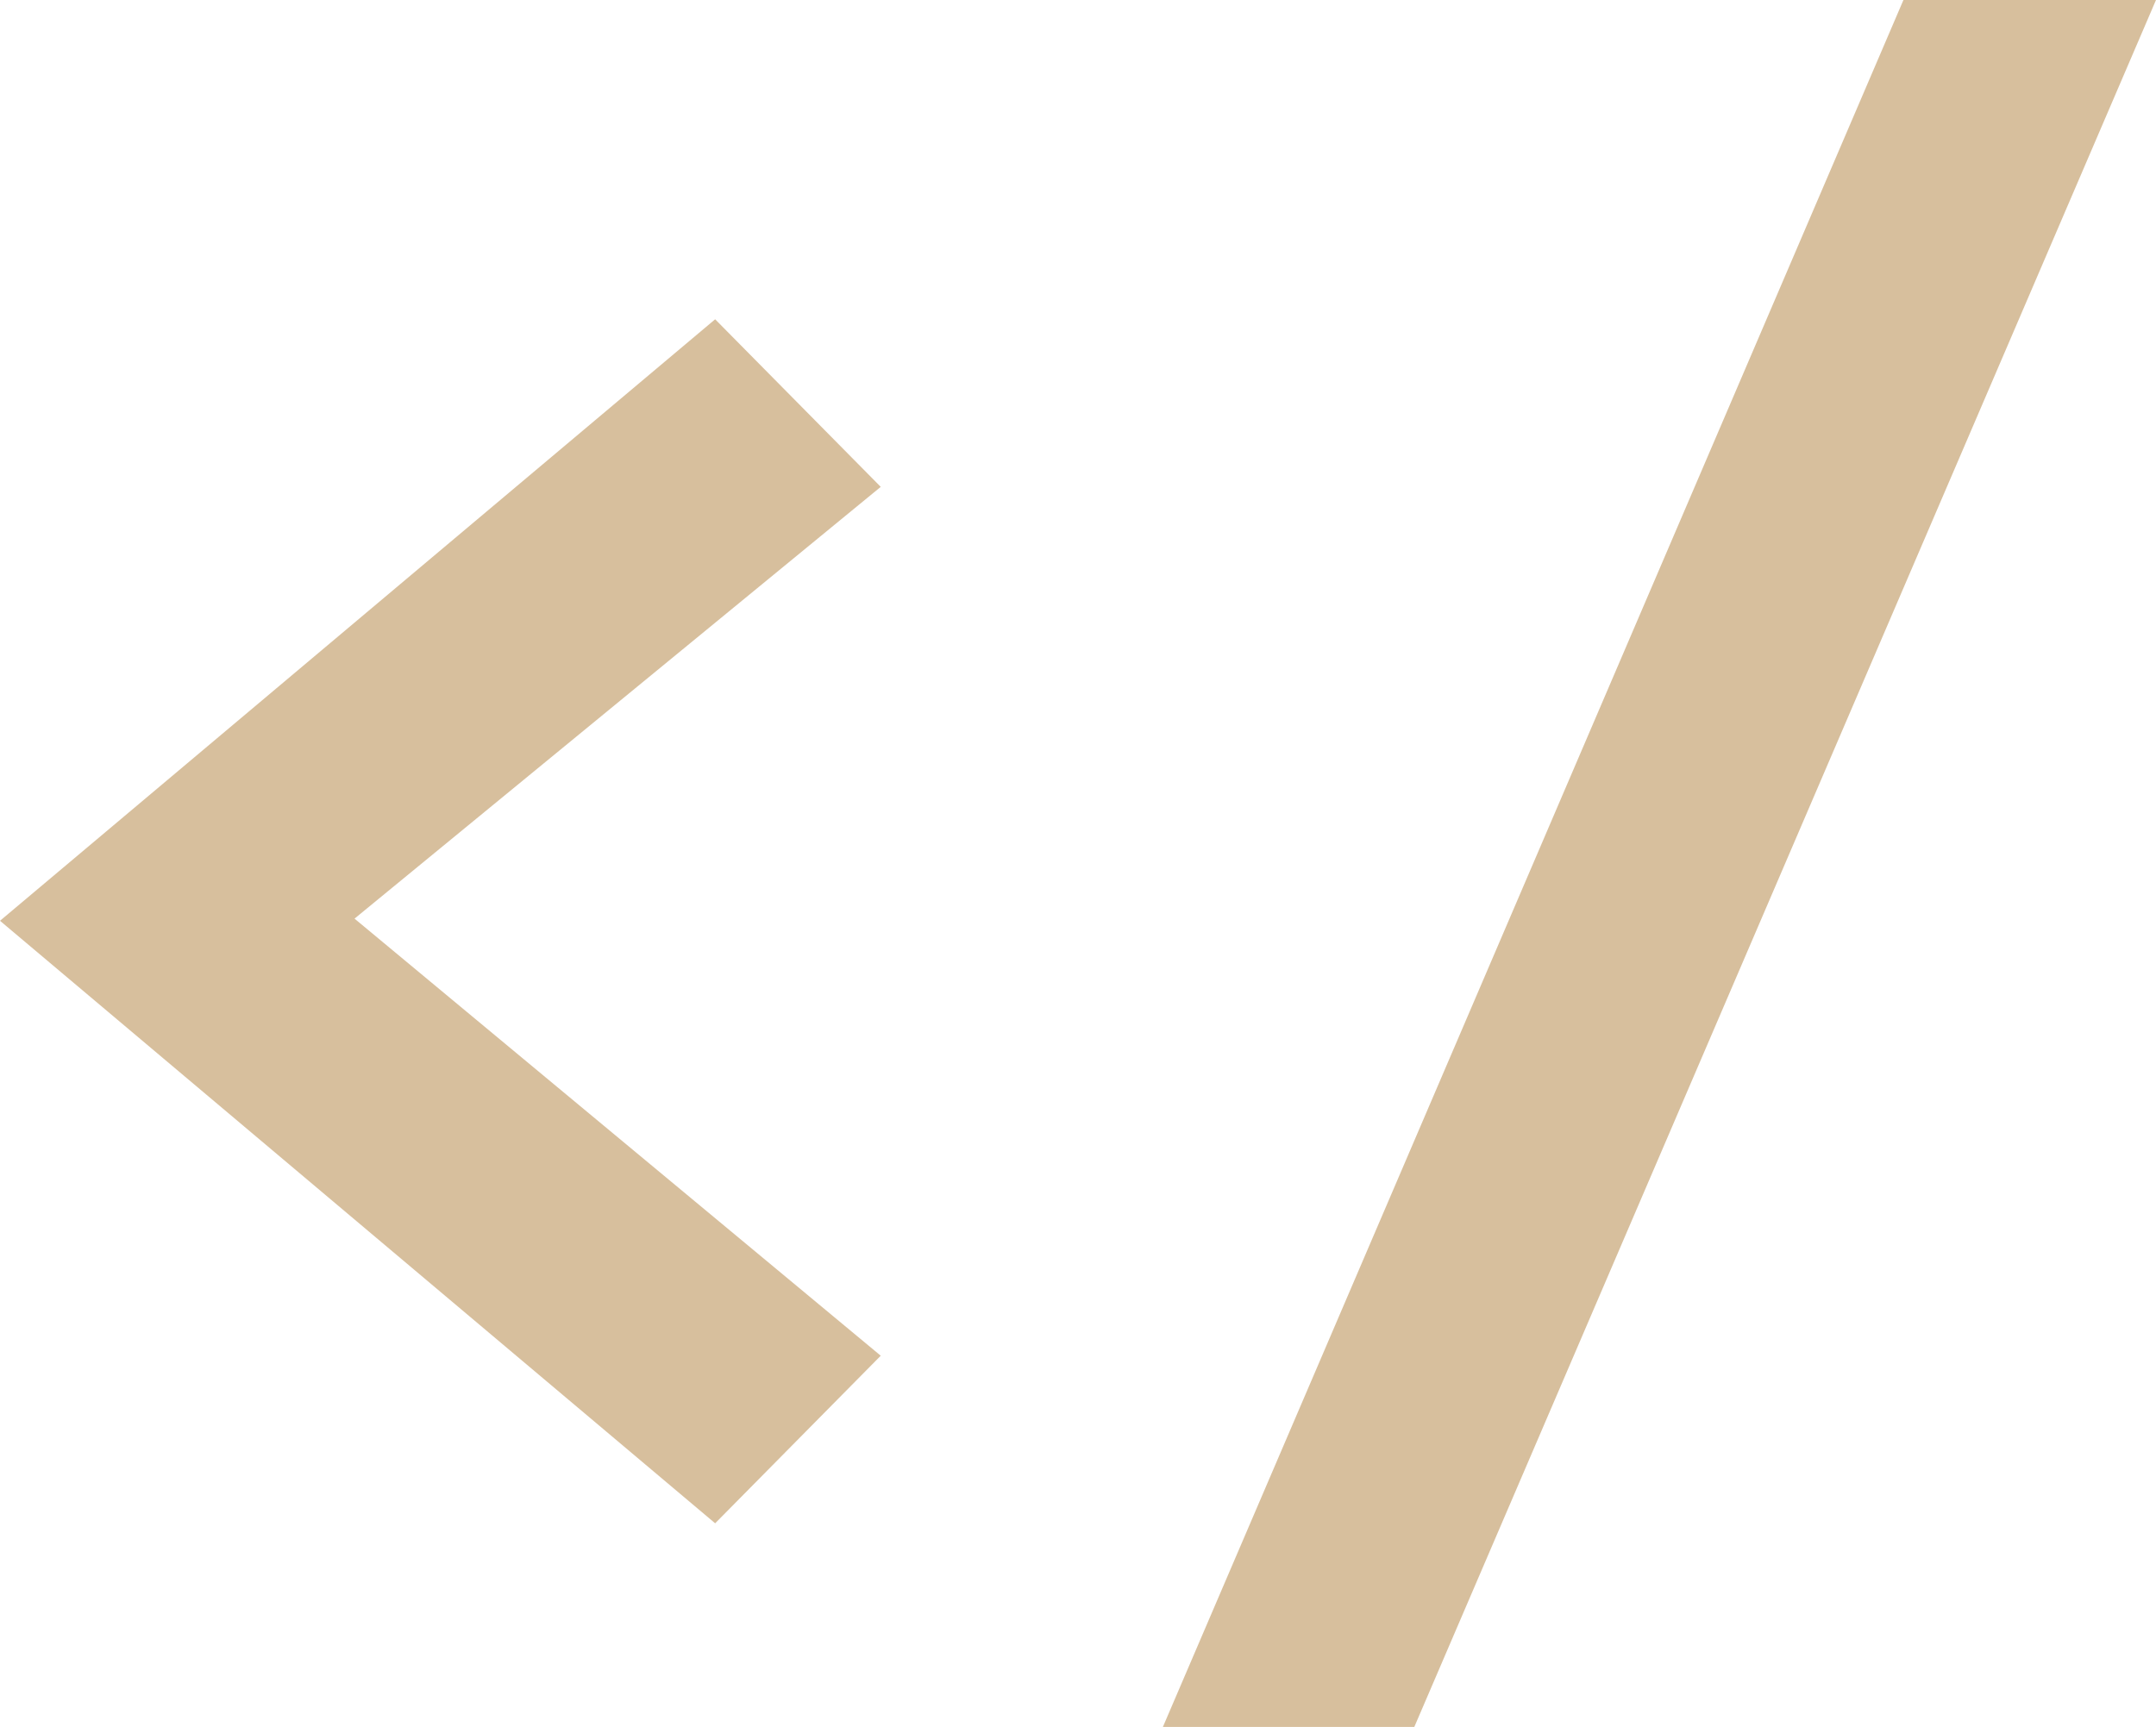 <?xml version="1.0" encoding="UTF-8"?>
<svg id="Layer_1" data-name="Layer 1" xmlns="http://www.w3.org/2000/svg" viewBox="0 0 169.79 136.03">
  <path d="M56.32,119.99L0,72.53,56.32,25.15l13.04,13.2-41.44,34.01,41.44,34.43-13.04,13.2Z" style="fill: #d7bf9d;"/>
  <path d="M111.38,136.03h-19.8L149.9,0h19.89l-58.41,136.03Z" style="fill: #d7bf9d;"/>
</svg>